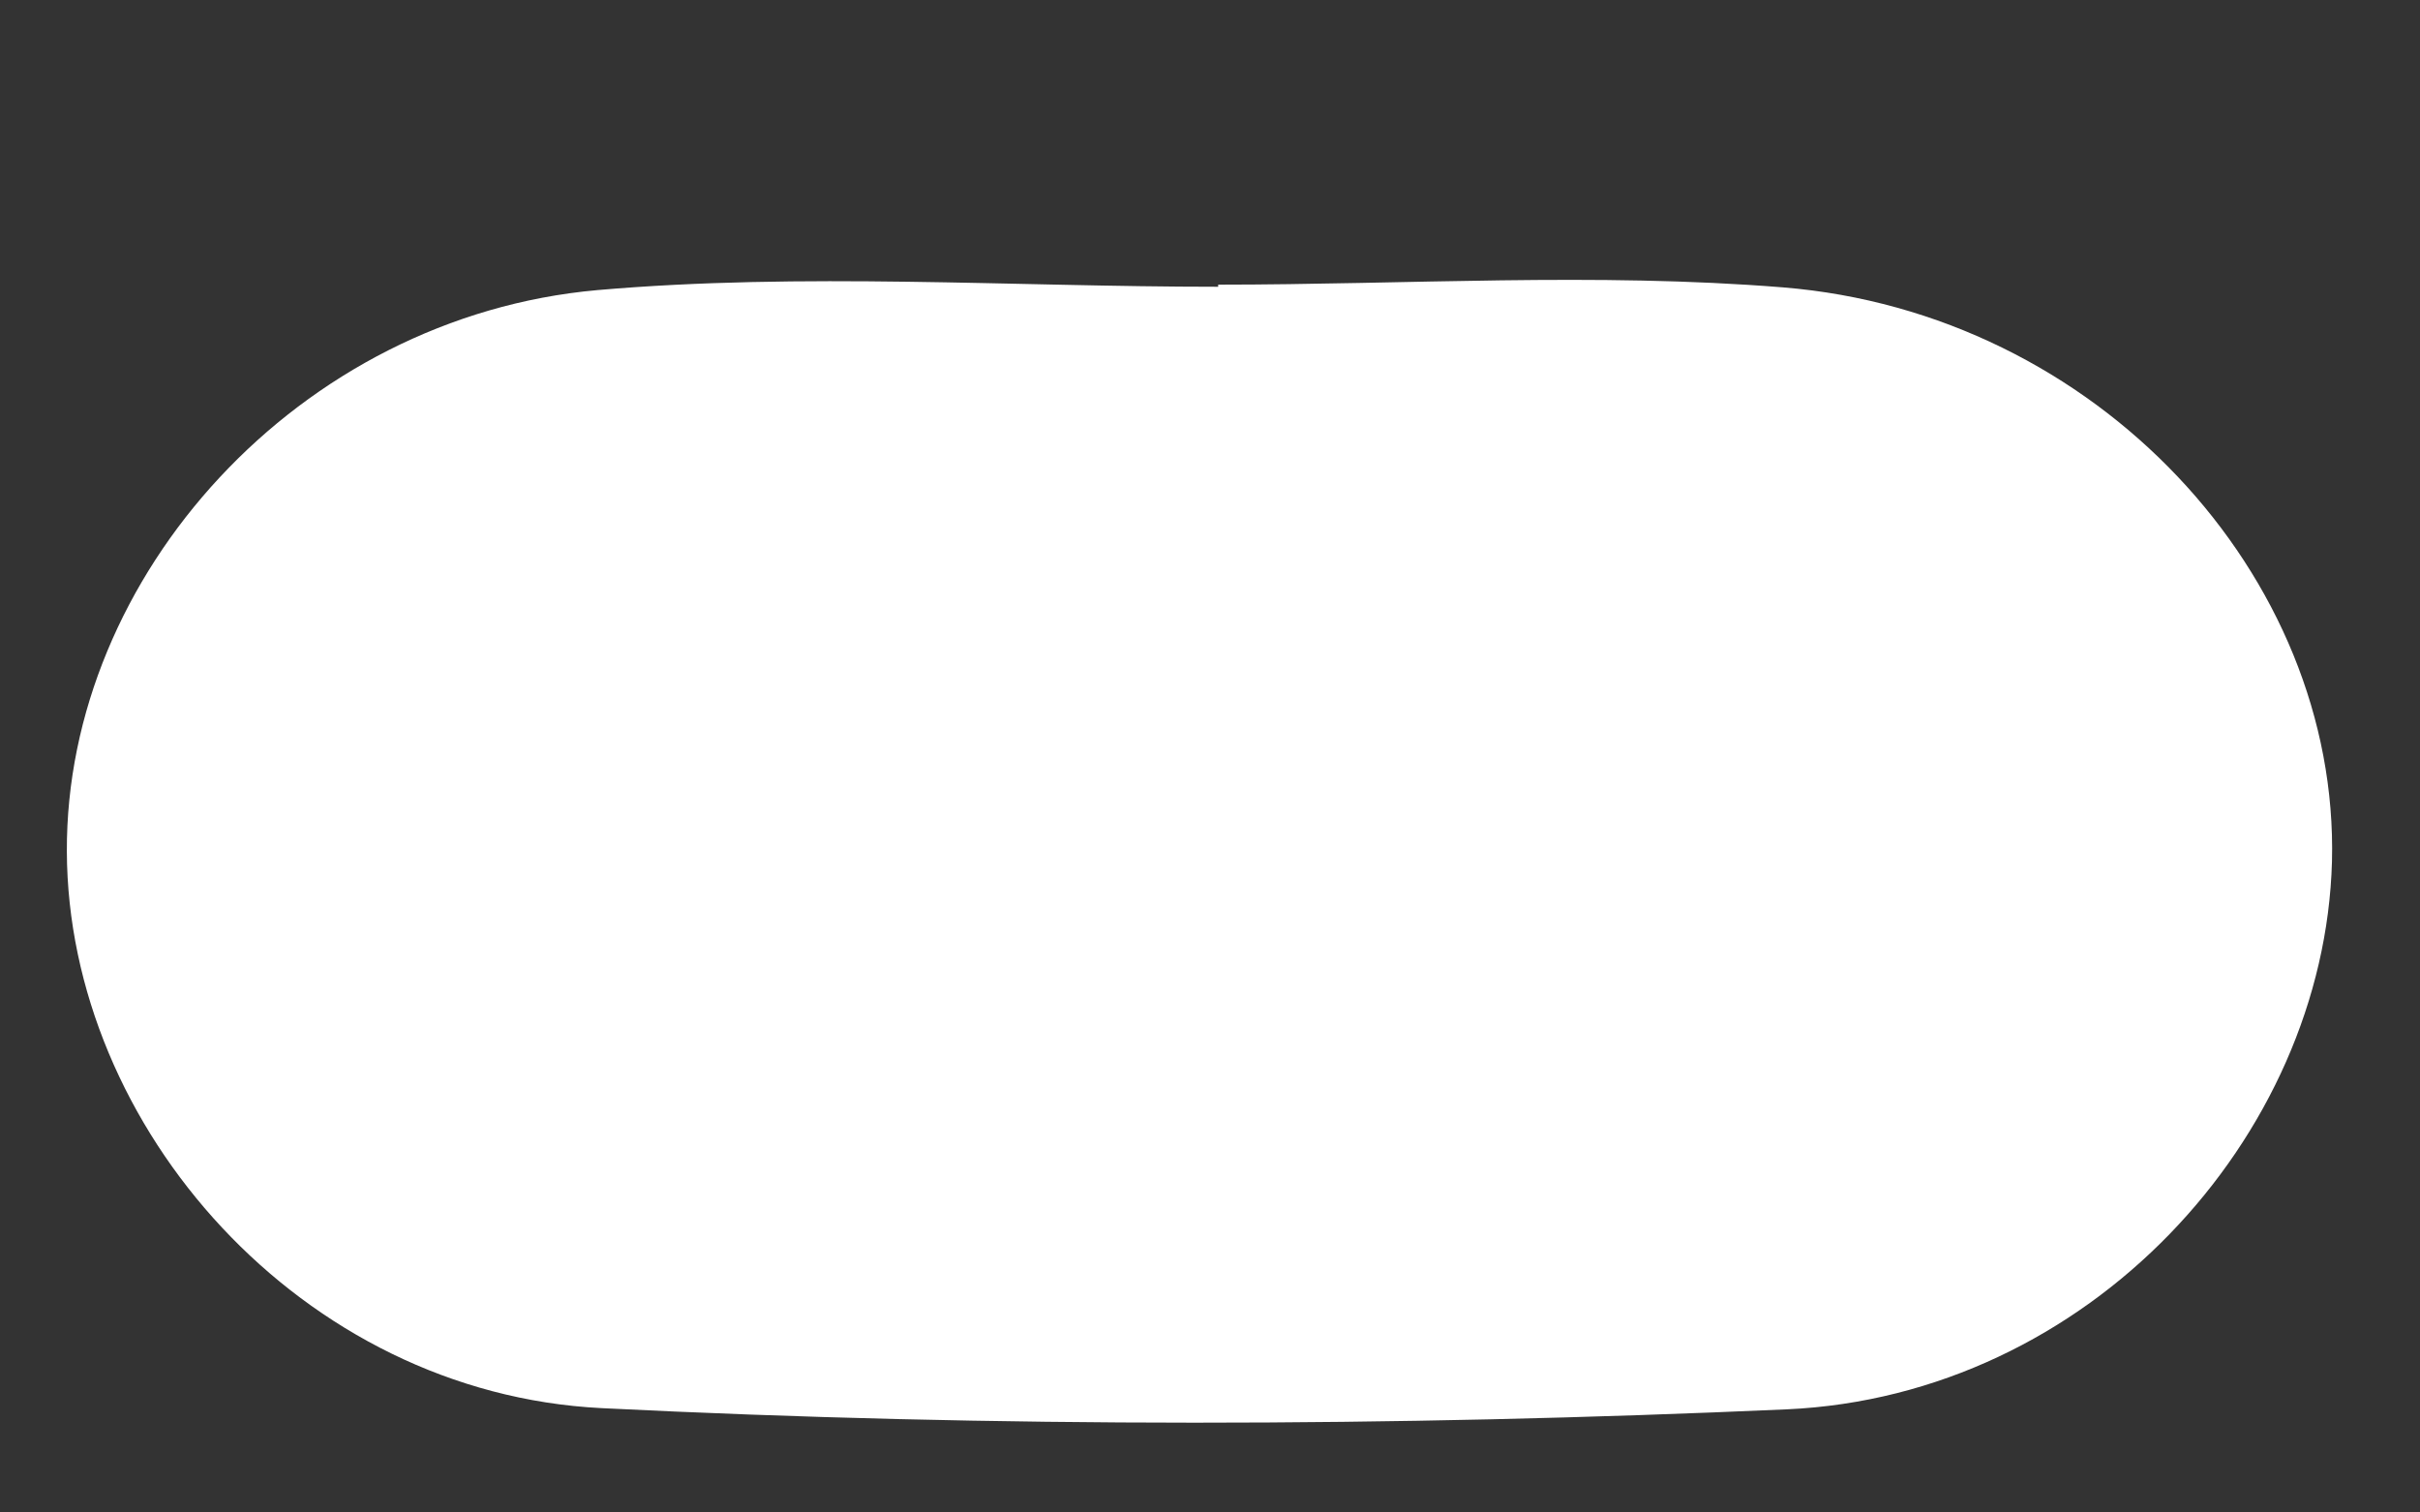 <svg width="8" height="5" viewBox="0 0 8 5" fill="none" xmlns="http://www.w3.org/2000/svg">
<rect x="0" y="0" width="8" height="5" fill="#333333" stroke="none"/>
<path d="M4.027 0.941C4.65 0.941 5.275 0.9 5.894 0.95C6.931 1.034 7.733 1.903 7.709 2.848C7.684 3.762 6.904 4.614 5.907 4.659C4.604 4.717 3.292 4.72 1.988 4.655C0.997 4.605 0.224 3.727 0.221 2.815C0.217 1.903 0.988 1.047 1.975 0.959C2.654 0.9 3.343 0.948 4.027 0.948C4.027 0.948 4.027 0.944 4.027 0.942V0.941Z" fill="white"/>
</svg>
